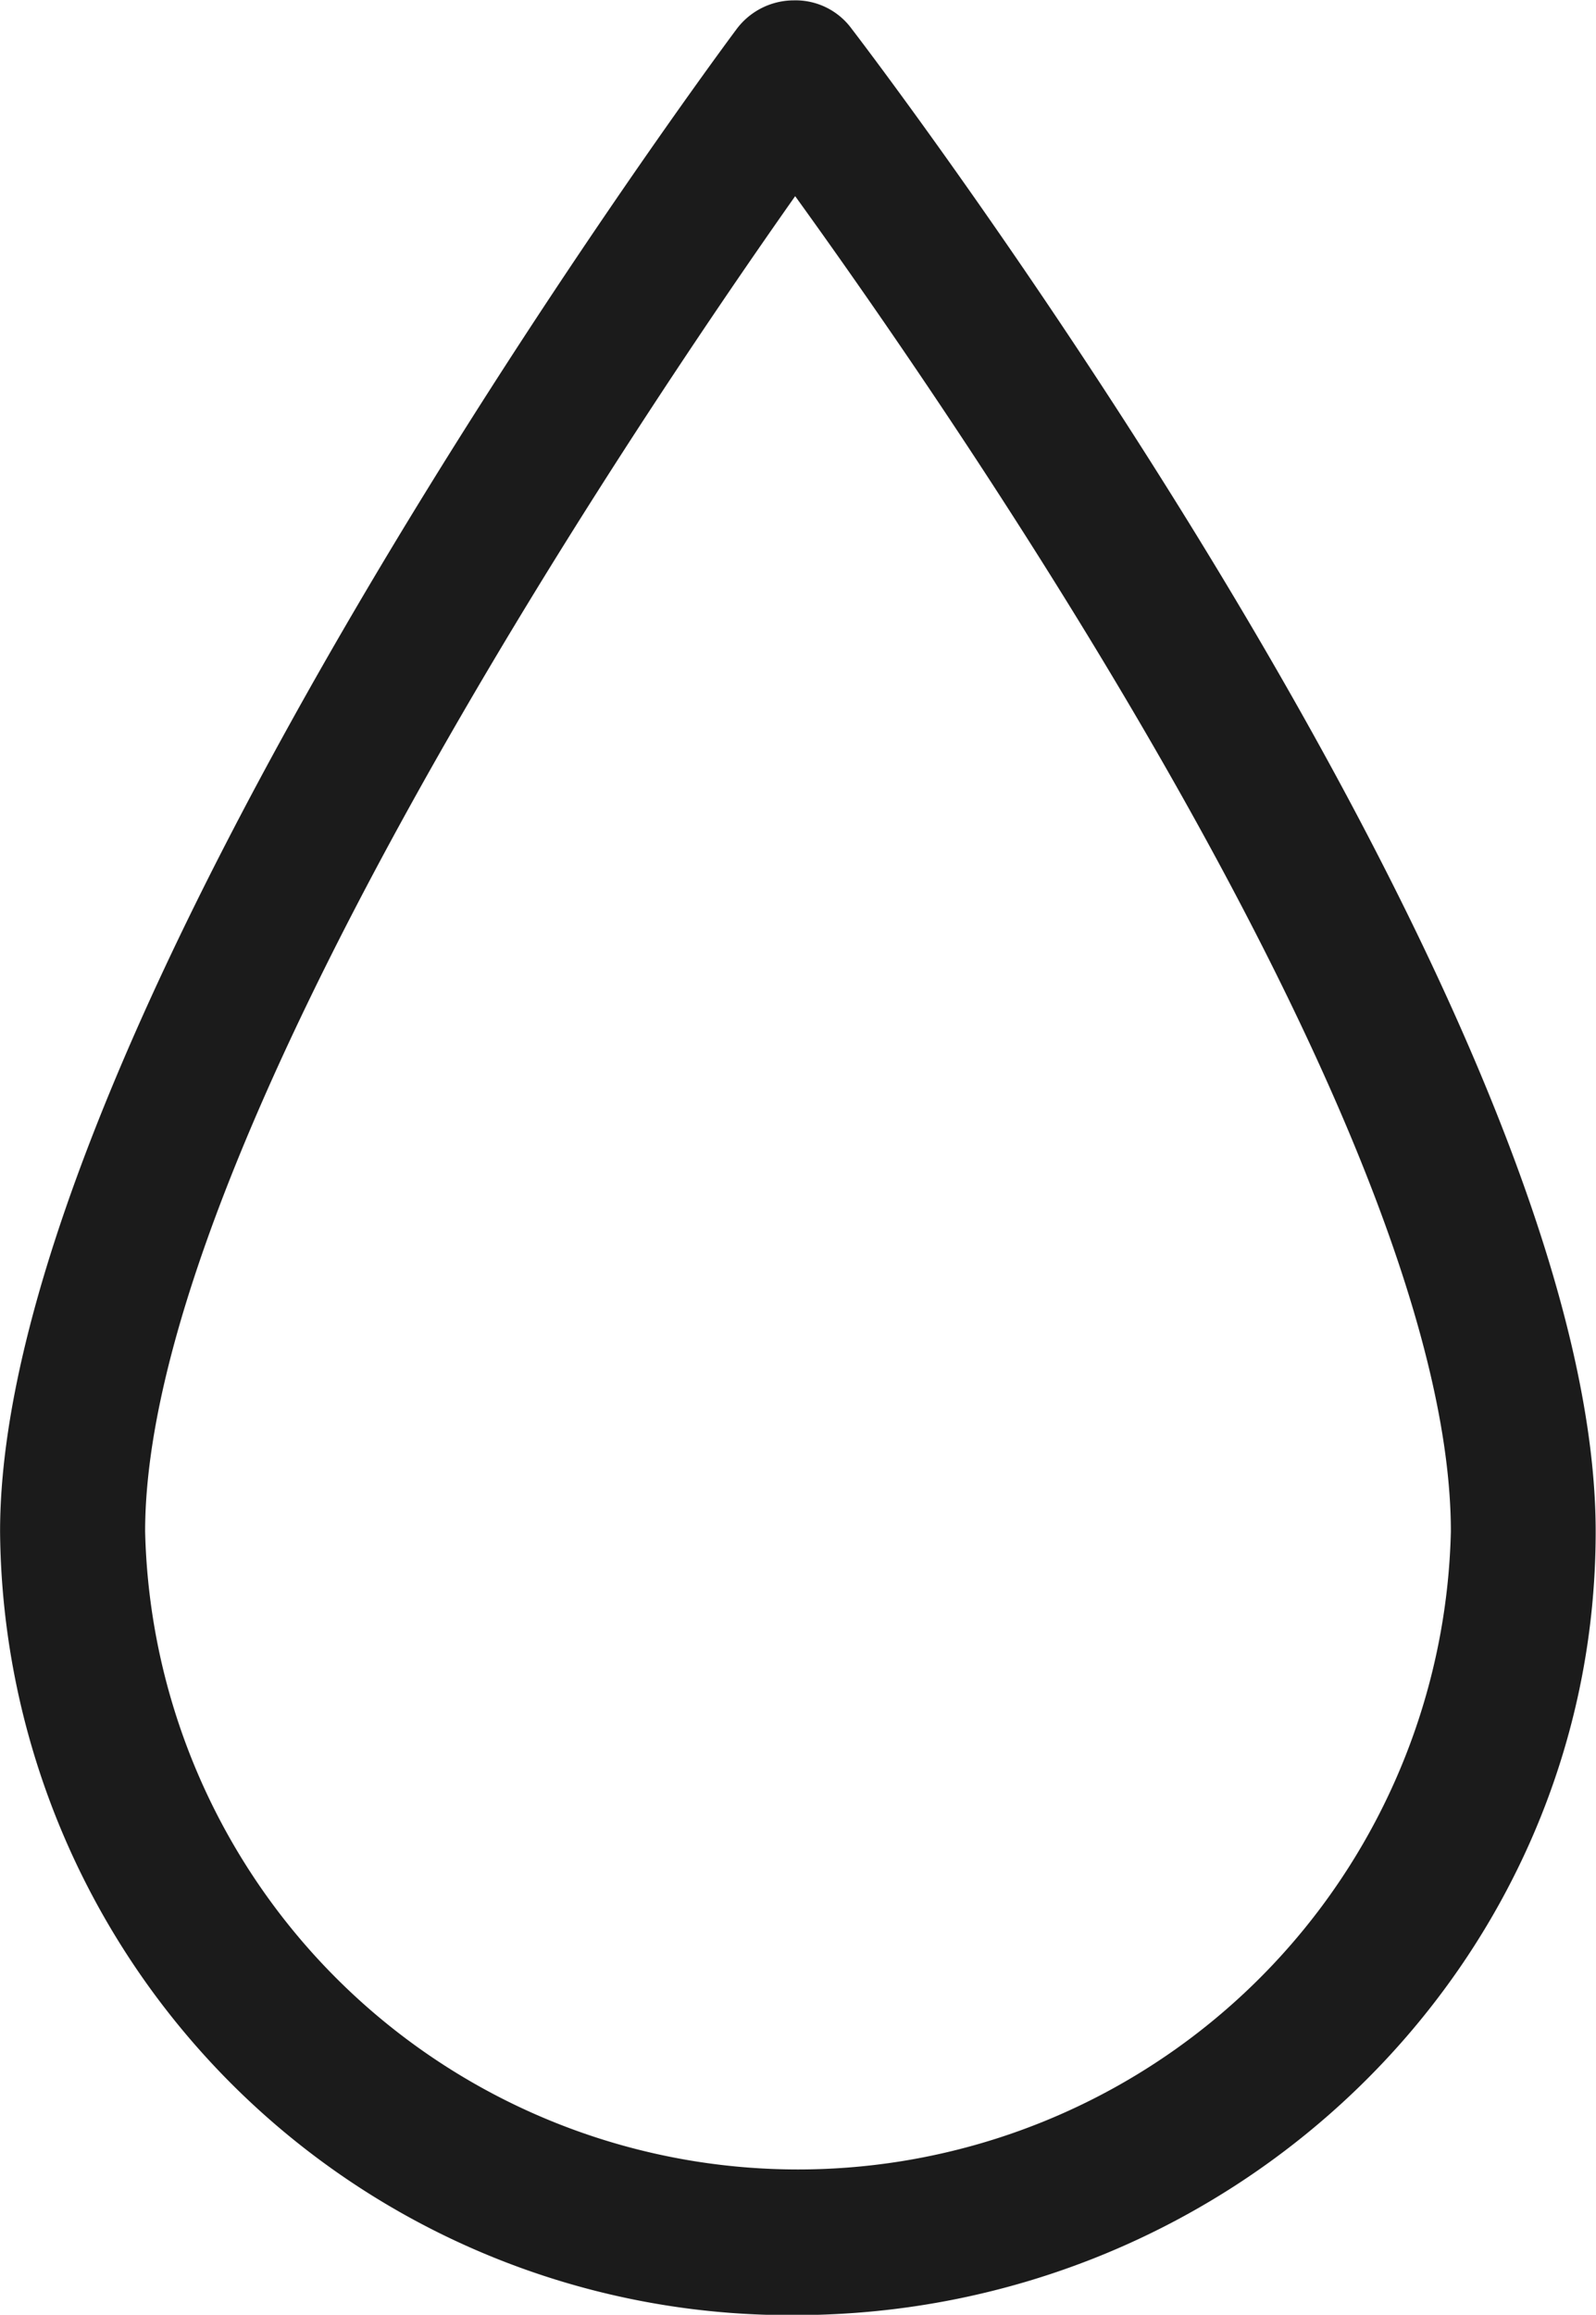 <svg xmlns="http://www.w3.org/2000/svg" width="44.032" height="63.84" viewBox="0 0 44.032 63.84">
  <defs>
    <style>
      .cls-1 {
        fill: #1b1b1b;
        fill-rule: evenodd;
      }
    </style>
  </defs>
  <path id="Drop" class="cls-1" d="M191.976,1652.01a21.791,21.791,0,0,1-21.912-21.61c0-13.92,19.477-40.31,20.307-41.42a1.974,1.974,0,0,1,1.592-.81,1.917,1.917,0,0,1,1.6.79c0.838,1.09,20.522,27.01,20.522,41.44C214.088,1642.31,204.168,1652.01,191.976,1652.01ZM192,1593.57c-4.651,6.6-17.934,26.38-17.934,36.83a18.017,18.017,0,0,0,36.024,0C210.088,1619.56,196.7,1600.08,192,1593.57Z" transform="translate(-170.062 -1588.16)"/>
</svg>
